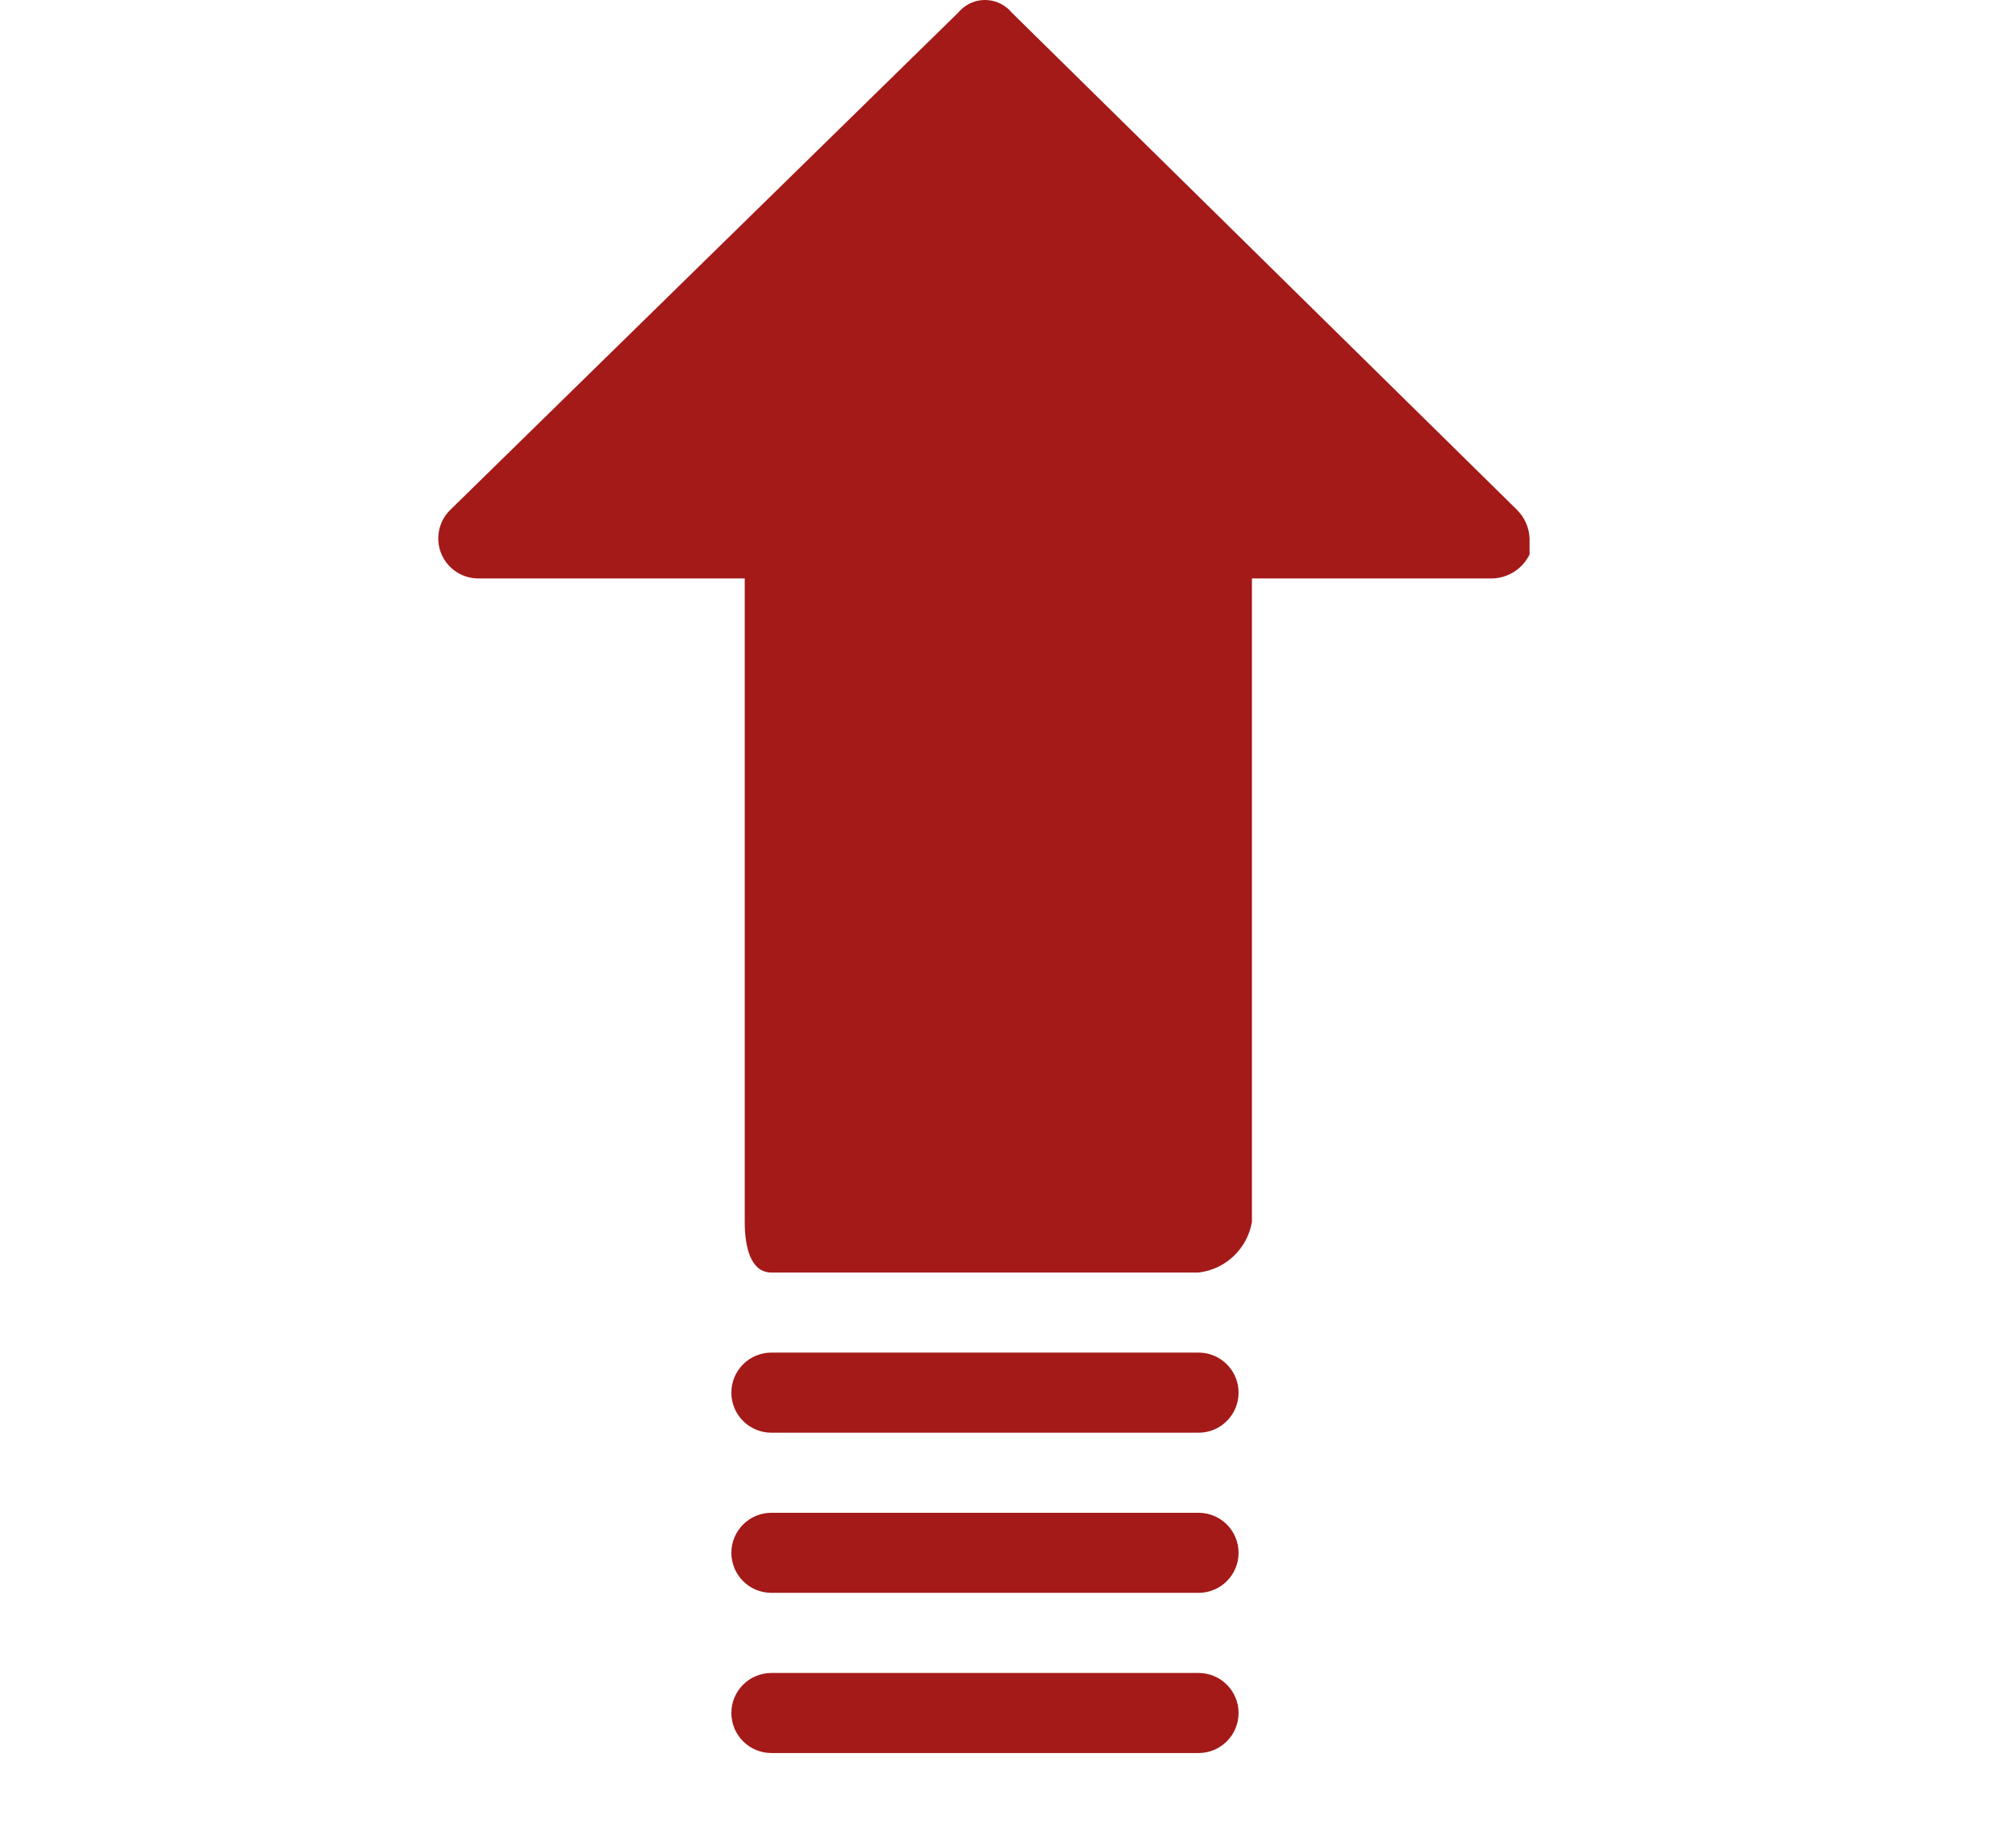 <?xml version="1.0" encoding="UTF-8"?> <svg xmlns="http://www.w3.org/2000/svg" width="46" height="42" viewBox="0 0 46 42" fill="none"> <path d="M21.969 0.183C21.931 0.214 21.897 0.248 21.866 0.286L10.293 11.616C9.922 11.959 9.901 12.537 10.244 12.907C10.414 13.09 10.652 13.196 10.902 13.199H16.993V27.879C16.993 28.427 17.115 29.036 17.602 29.036H27.348C27.966 28.964 28.462 28.492 28.566 27.879V13.199H34.048C34.412 13.19 34.741 12.979 34.901 12.651V12.286C34.891 12.031 34.781 11.791 34.596 11.616L23.084 0.286C22.804 -0.05 22.305 -0.097 21.969 0.183Z" fill="#A31A19"></path> <path d="M16.688 31.777C16.688 32.282 17.097 32.691 17.602 32.691H27.348C27.852 32.691 28.261 32.282 28.261 31.777C28.261 31.272 27.852 30.863 27.348 30.863H17.602C17.097 30.863 16.688 31.272 16.688 31.777Z" fill="#A31A19"></path> <path d="M16.688 35.431C16.688 35.936 17.097 36.345 17.602 36.345H27.348C27.852 36.345 28.261 35.936 28.261 35.431C28.261 34.927 27.852 34.518 27.348 34.518H17.602C17.097 34.518 16.688 34.927 16.688 35.431Z" fill="#A31A19"></path> <path d="M16.688 39.086C16.688 39.591 17.097 40 17.602 40H27.348C27.852 40 28.261 39.591 28.261 39.086C28.261 38.582 27.852 38.173 27.348 38.173H17.602C17.097 38.173 16.688 38.582 16.688 39.086Z" fill="#A31A19"></path> </svg> 